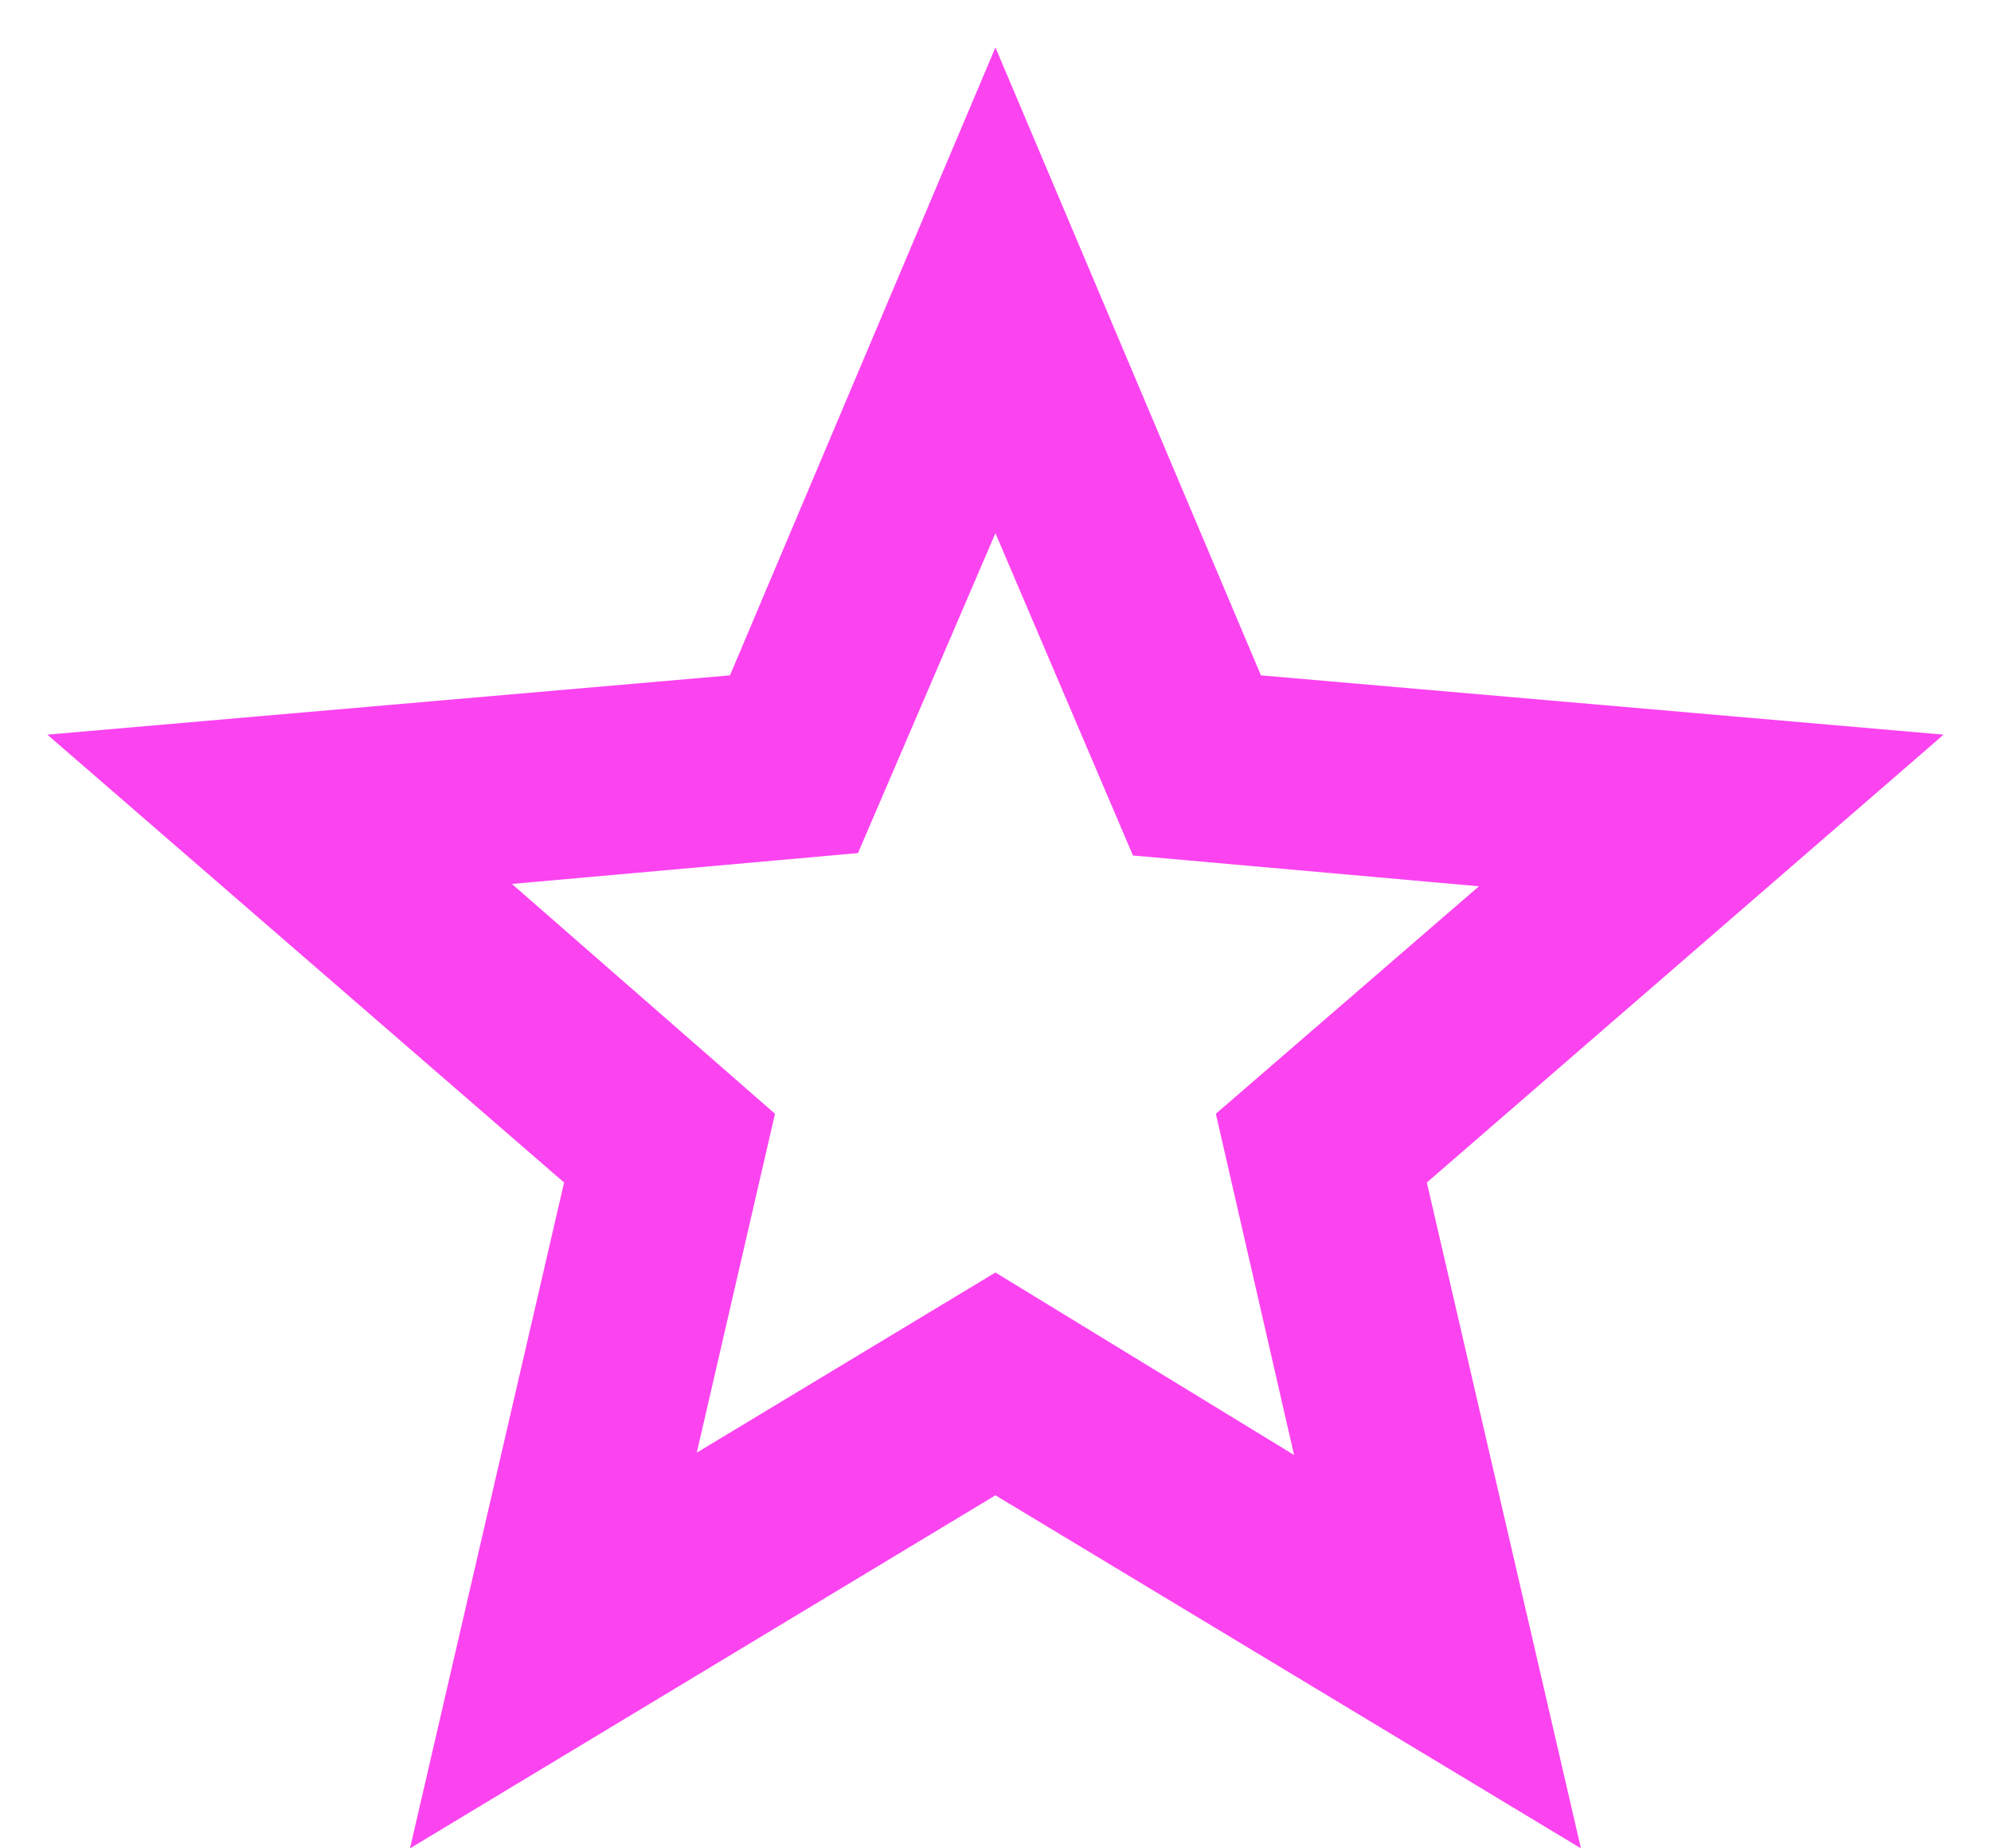 <svg width="28" height="26" viewBox="0 0 28 26" fill="none" xmlns="http://www.w3.org/2000/svg">
<path d="M9.799 20.434L13.999 17.9L18.199 20.467L17.099 15.667L20.799 12.467L15.933 12.034L13.999 7.5L12.066 12L7.199 12.434L10.899 15.667L9.799 20.434ZM5.766 26L7.933 16.634L0.666 10.334L10.266 9.5L13.999 0.667L17.733 9.5L27.333 10.334L20.066 16.634L22.233 26L13.999 21.034L5.766 26Z" fill="#FC43F0"/>
</svg>
